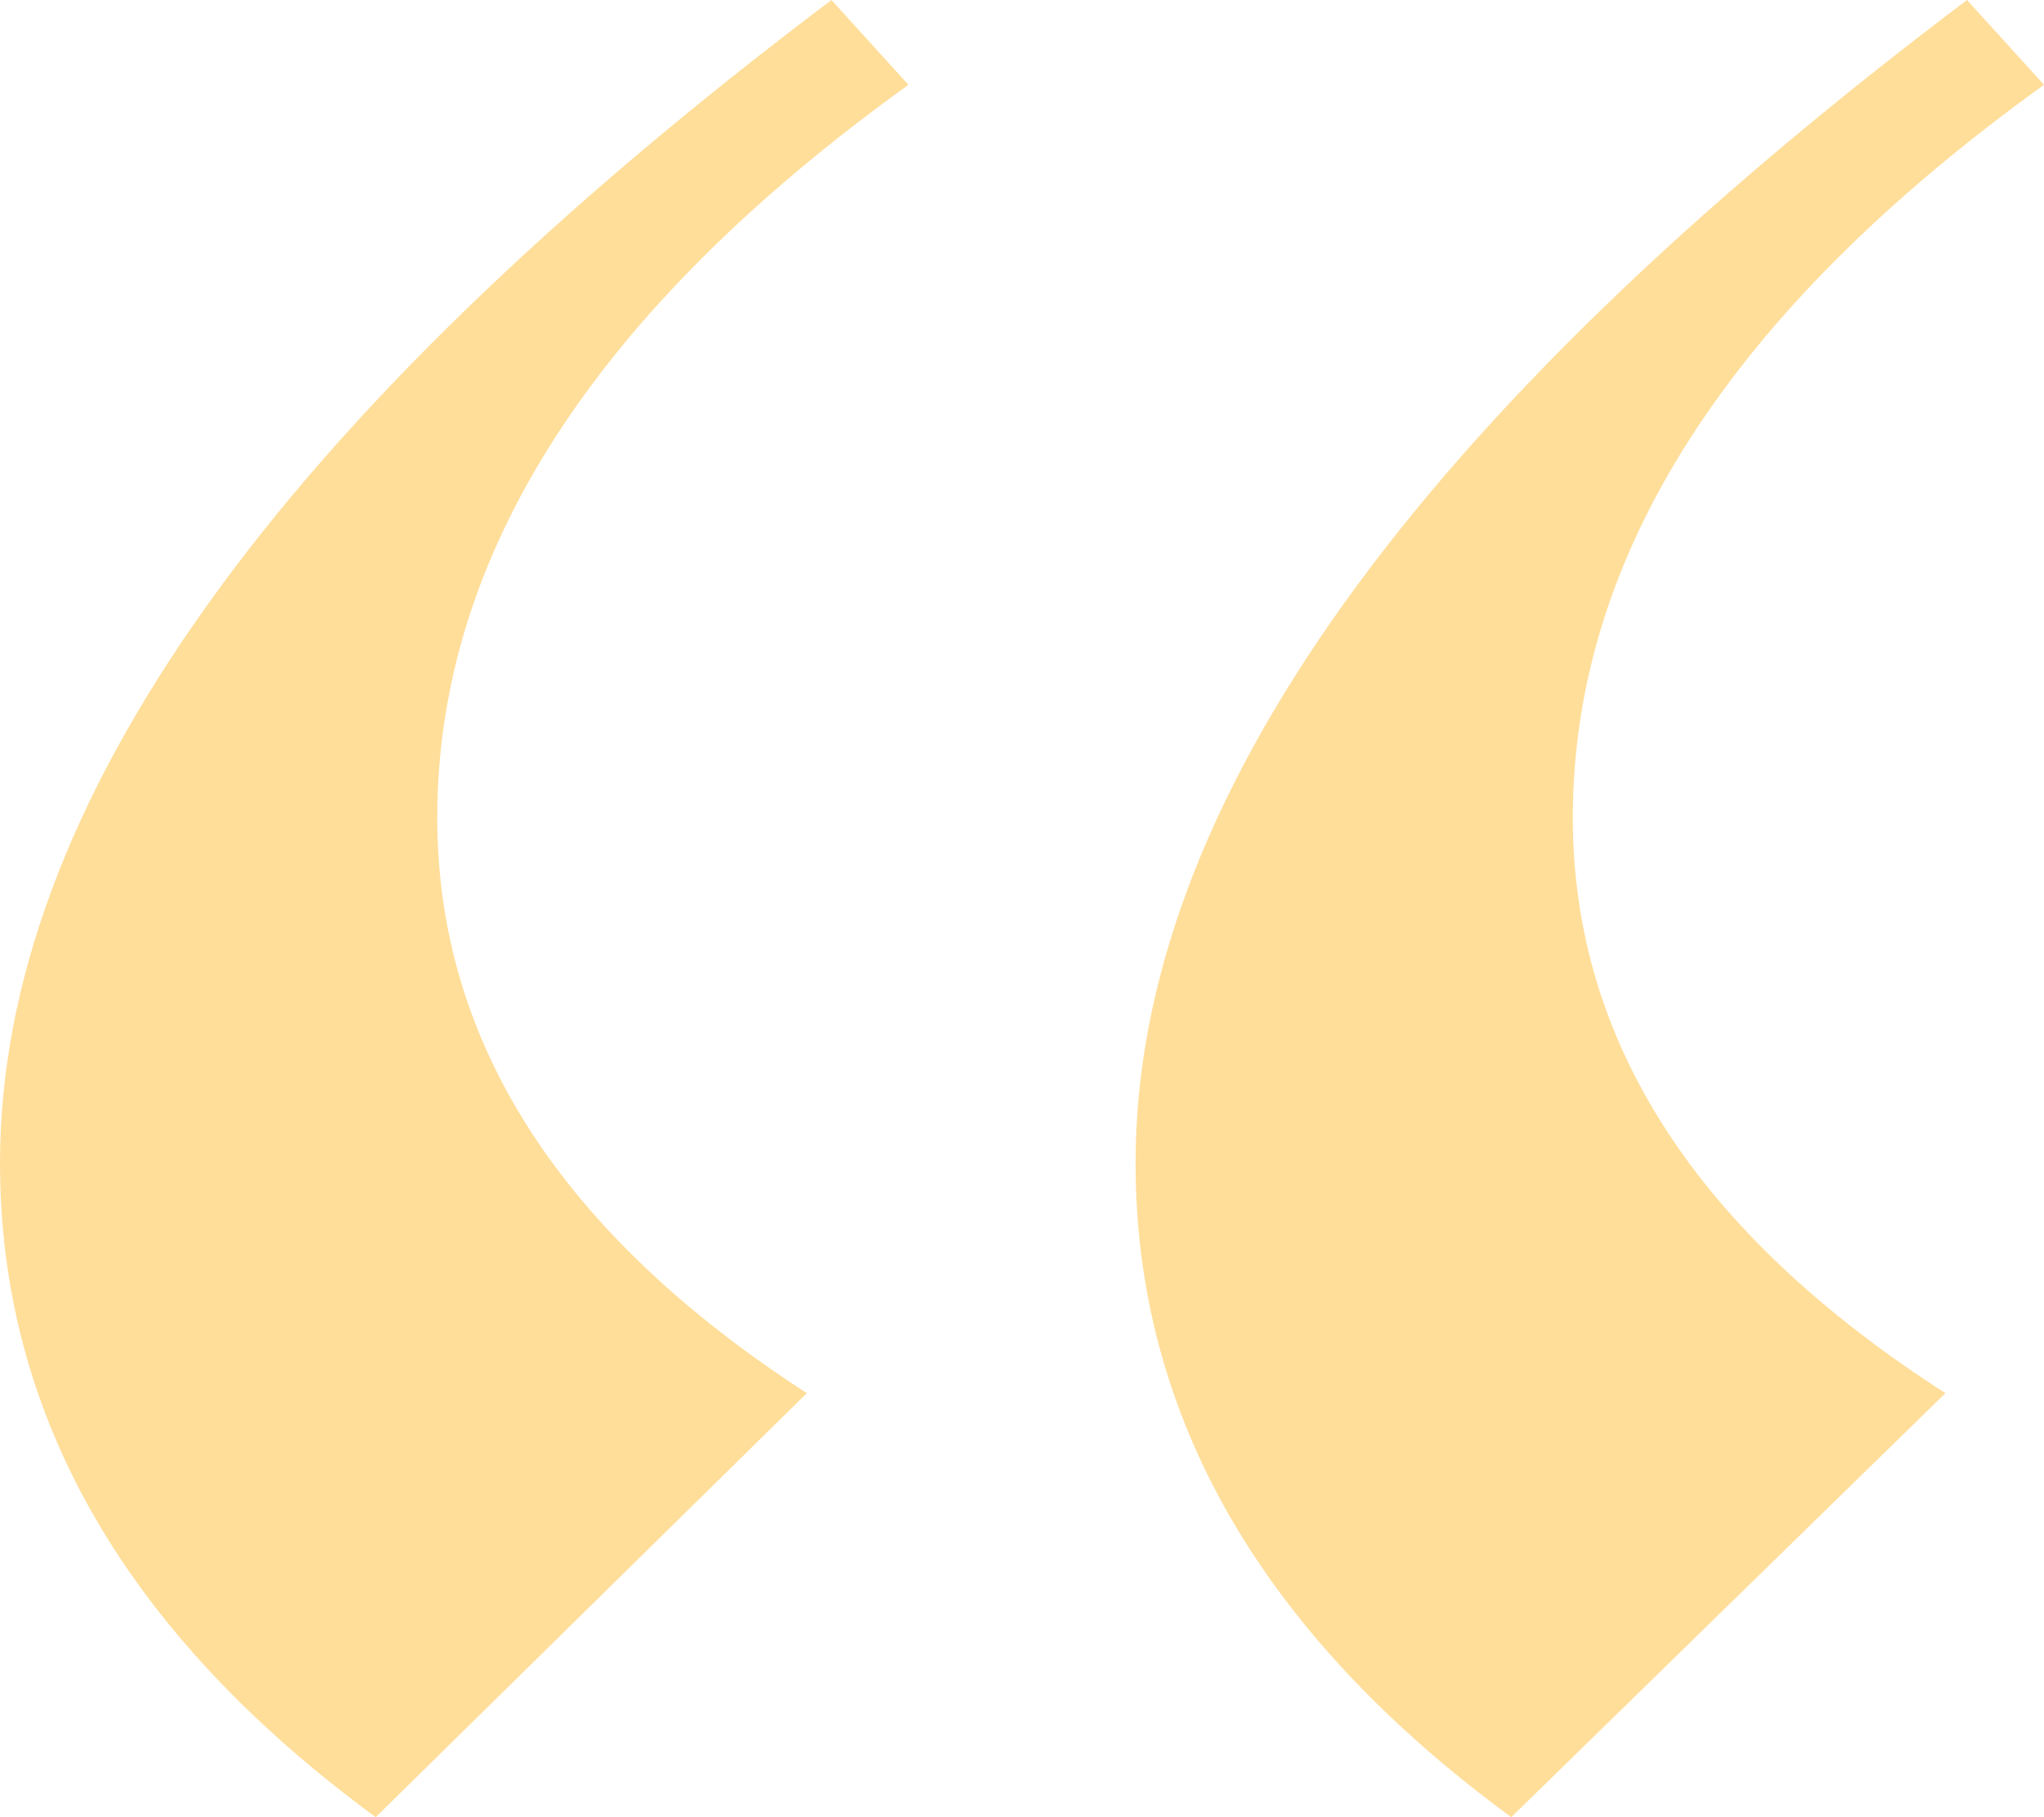 <?xml version="1.0" encoding="UTF-8"?>
<svg width="27px" height="24px" viewBox="0 0 27 24" version="1.1" xmlns="http://www.w3.org/2000/svg" xmlns:xlink="http://www.w3.org/1999/xlink">
    <!-- Generator: Sketch 55.2 (78181) - https://sketchapp.com -->
    <title>"</title>
    <desc>Created with Sketch.</desc>
    <g id="Page-1" stroke="none" stroke-width="1" fill="none" fill-rule="evenodd">
        <g id="01_homepage" transform="translate(-638, -669)" fill="#FFDE9A" fill-rule="nonzero">
            <g id="about" transform="translate(551, 568)">
                <g id="Group-5" transform="translate(80, 101)">
                    <path d="M26.963,24 L32.698,18.4 C29.417,16.293 27.776,13.76 27.776,10.8 C27.776,7.333 29.851,4.107 34,1.12 L34,1.12 L32.983,0 C25.661,5.52 22,10.64 22,15.36 C22,18.693 23.654,21.573 26.963,24 L26.963,24 Z M11.963,24 L17.658,18.4 C14.403,16.293 12.776,13.76 12.776,10.8 C12.776,7.333 14.851,4.107 19,1.12 L19,1.12 L17.983,0 C10.661,5.52 7,10.64 7,15.36 C7,18.693 8.654,21.573 11.963,24 L11.963,24 Z" id="&quot;"></path>
                </g>
            </g>
        </g>
    </g>
</svg>